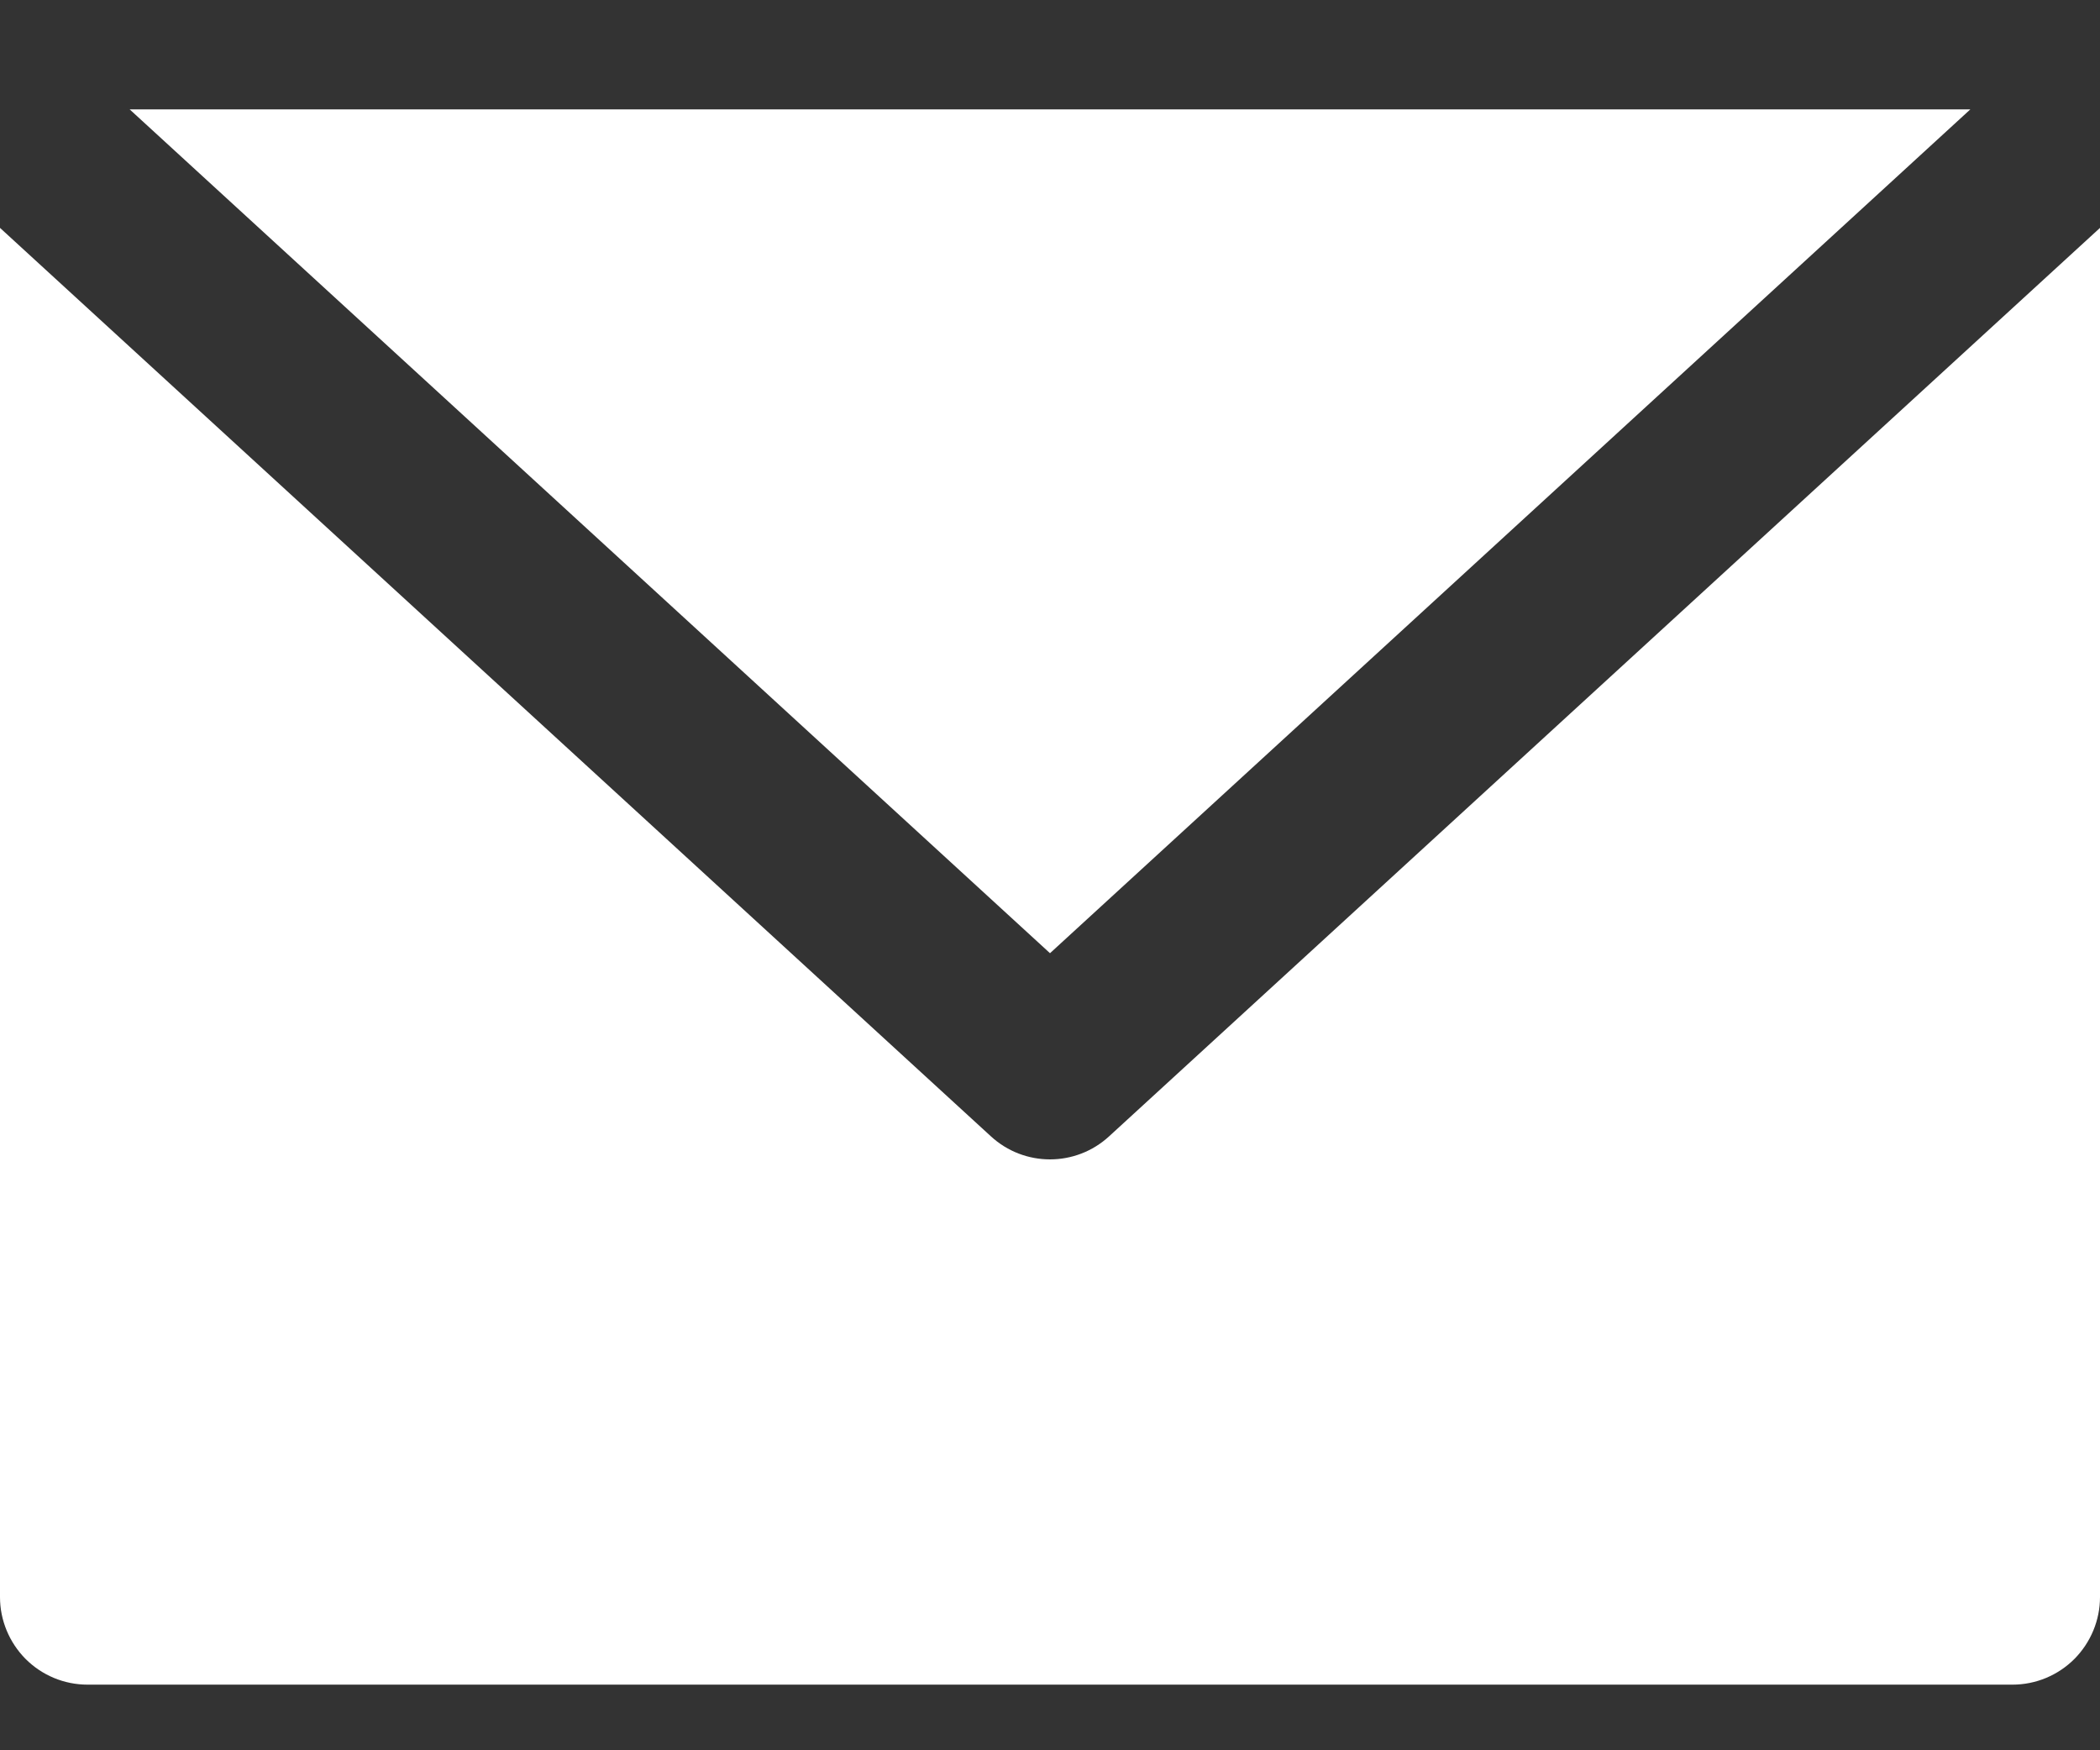 <svg width="12" height="10" viewBox="0 0 12 10" fill="none" xmlns="http://www.w3.org/2000/svg">
<rect x="0" y="0" width="12" height="10" fill="#333333" stroke="none"/>
<path fill-rule="evenodd" clip-rule="evenodd" d="M0 1.302V9.125C0 9.257 0.053 9.384 0.146 9.478C0.24 9.572 0.367 9.625 0.5 9.625H11.5C11.633 9.625 11.76 9.572 11.854 9.478C11.947 9.384 12 9.257 12 9.125V1.302L6.338 6.492C6.147 6.668 5.853 6.668 5.662 6.492L0 1.302ZM11.259 0.625H0.741L6 5.446L11.259 0.625Z" fill="white"/>
</svg>
